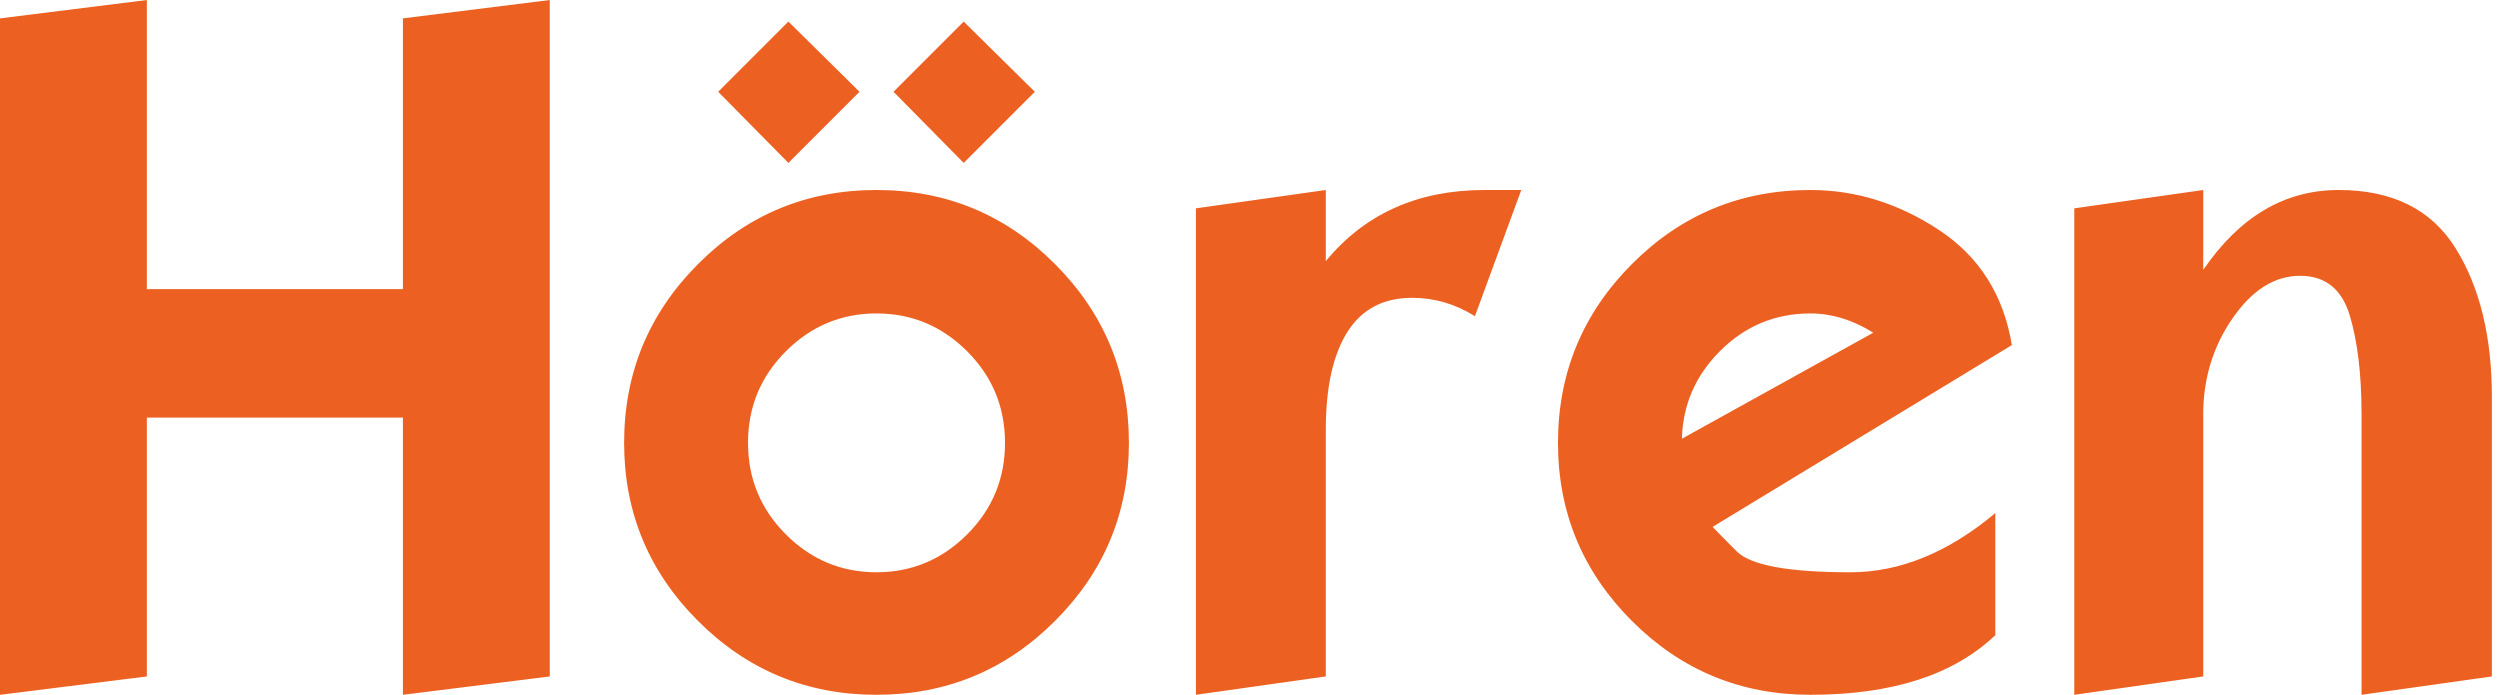 <svg viewBox="0 0 133 37" xmlns="http://www.w3.org/2000/svg" xml:space="preserve" style="fill-rule:evenodd;clip-rule:evenodd;stroke-linejoin:round;stroke-miterlimit:2"><path d="M121.792 288.477v15.381h13.623v-14.404l7.813-.977v35.987l-7.813.976v-14.746h-13.623v13.77l-7.812.976v-35.986l7.812-.977ZM174.038 312.037c0 3.694-1.31 6.852-3.93 9.472-2.621 2.621-5.787 3.931-9.498 3.931-3.71 0-6.876-1.31-9.497-3.931-2.62-2.62-3.93-5.778-3.93-9.472 0-3.711 1.31-6.881 3.93-9.51 2.621-2.628 5.787-3.942 9.497-3.942 3.711 0 6.877 1.314 9.498 3.942 2.62 2.629 3.93 5.799 3.93 9.51Zm-13.428-6.885c-1.871 0-3.479.671-4.821 2.014-1.343 1.343-2.014 2.966-2.014 4.871 0 1.904.671 3.528 2.014 4.87 1.342 1.343 2.95 2.015 4.821 2.015 1.872 0 3.479-.672 4.822-2.015 1.343-1.342 2.014-2.966 2.014-4.87 0-1.905-.671-3.528-2.014-4.871-1.343-1.343-2.95-2.014-4.822-2.014Zm4.639-8.008-3.735-3.784 3.735-3.735 3.784 3.735-3.784 3.784Zm-9.326 0-3.735-3.784 3.735-3.735 3.784 3.735-3.784 3.784ZM192.959 298.585h1.953l-2.466 6.713c-1.041-.651-2.156-.976-3.344-.976-1.53 0-2.678.606-3.443 1.819-.765 1.212-1.147 2.95-1.147 5.212v13.111l-6.909.976v-25.879l6.909-.976v3.784c2.083-2.523 4.899-3.784 8.447-3.784ZM213.638 306.177c-1.091-.683-2.206-1.025-3.345-1.025-1.872 0-3.475.667-4.809 2.002-1.303 1.302-1.978 2.856-2.027 4.663l10.181-5.64Zm7.373.66-15.918 9.668c.114.13.541.565 1.282 1.306.74.74 2.754 1.111 6.042 1.111 2.637 0 5.208-1.05 7.715-3.15v6.494c-2.214 2.116-5.493 3.174-9.839 3.174-3.711 0-6.877-1.31-9.497-3.931-2.62-2.62-3.931-5.778-3.931-9.472 0-3.711 1.311-6.881 3.931-9.51 2.62-2.628 5.786-3.942 9.497-3.942 2.409 0 4.688.708 6.836 2.124 2.148 1.416 3.442 3.458 3.882 6.128ZM246.548 309.595v14.869l-6.934.976v-14.917c0-2.132-.211-3.894-.634-5.286-.424-1.391-1.302-2.087-2.637-2.087-1.351 0-2.547.753-3.589 2.258-1.042 1.506-1.562 3.211-1.562 5.115v13.941l-6.861.976v-25.879l6.861-.976v4.248c1.936-2.832 4.337-4.248 7.202-4.248 2.864 0 4.939 1.033 6.225 3.1 1.286 2.067 1.929 4.704 1.929 7.91Z" style="fill:#ec6122;fill-rule:nonzero" transform="translate(-113.98 -288.477)"/></svg>